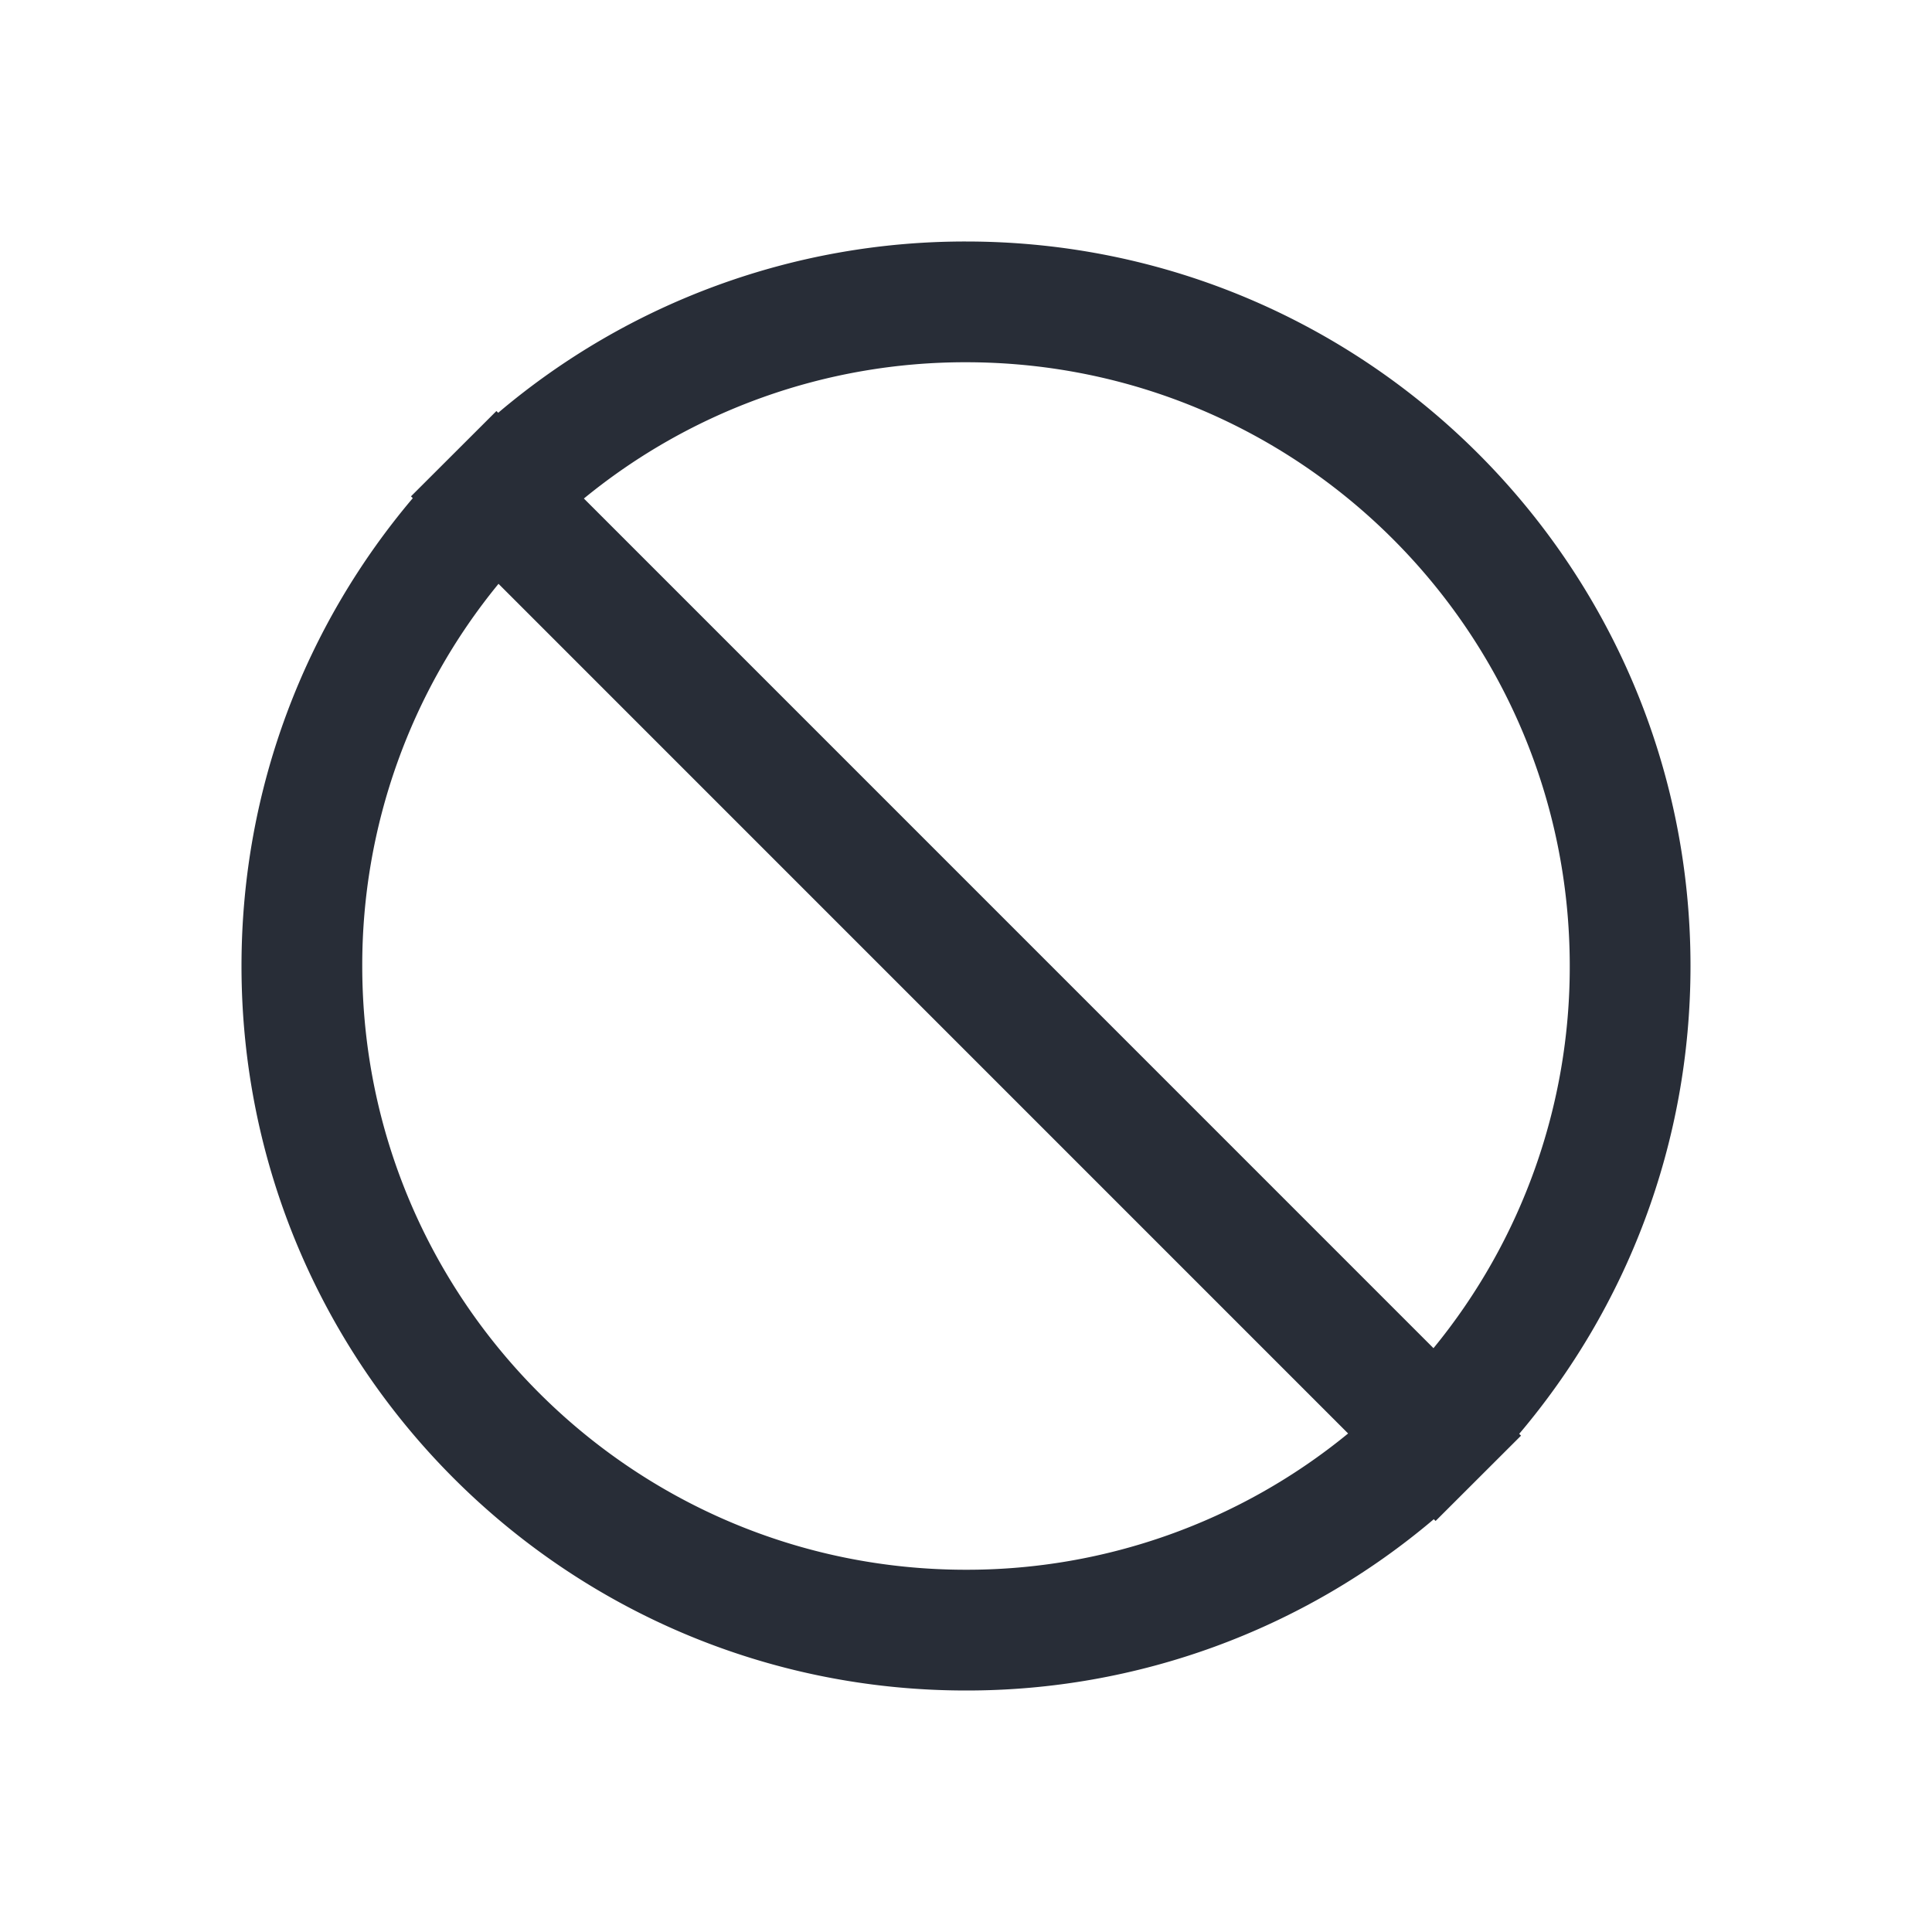 <svg xmlns="http://www.w3.org/2000/svg" id="action-block-32" width="32" height="32" viewBox="0 0 32 32"><g fill="none" fill-rule="evenodd" class="symbols"><g fill="#282D37" class="block"><path d="M16 4c6.627 0 12 5.373 12 12 0 2.954-1.067 5.658-2.837 7.749l.03.03-1.415 1.413-.03-.029A11.952 11.952 0 0 1 16 28C9.373 28 4 22.627 4 16c0-2.954 1.067-5.658 2.837-7.749l-.03-.03 1.415-1.413.03.029A11.952 11.952 0 0 1 16 4ZM6 16c0 5.523 4.477 10 10 10a9.959 9.959 0 0 0 6.329-2.257L8.257 9.67A9.959 9.959 0 0 0 6 16ZM16 6a9.959 9.959 0 0 0-6.329 2.257L23.743 22.33A9.959 9.959 0 0 0 26 16c0-5.523-4.477-10-10-10Z" class="color"/></g></g></svg>